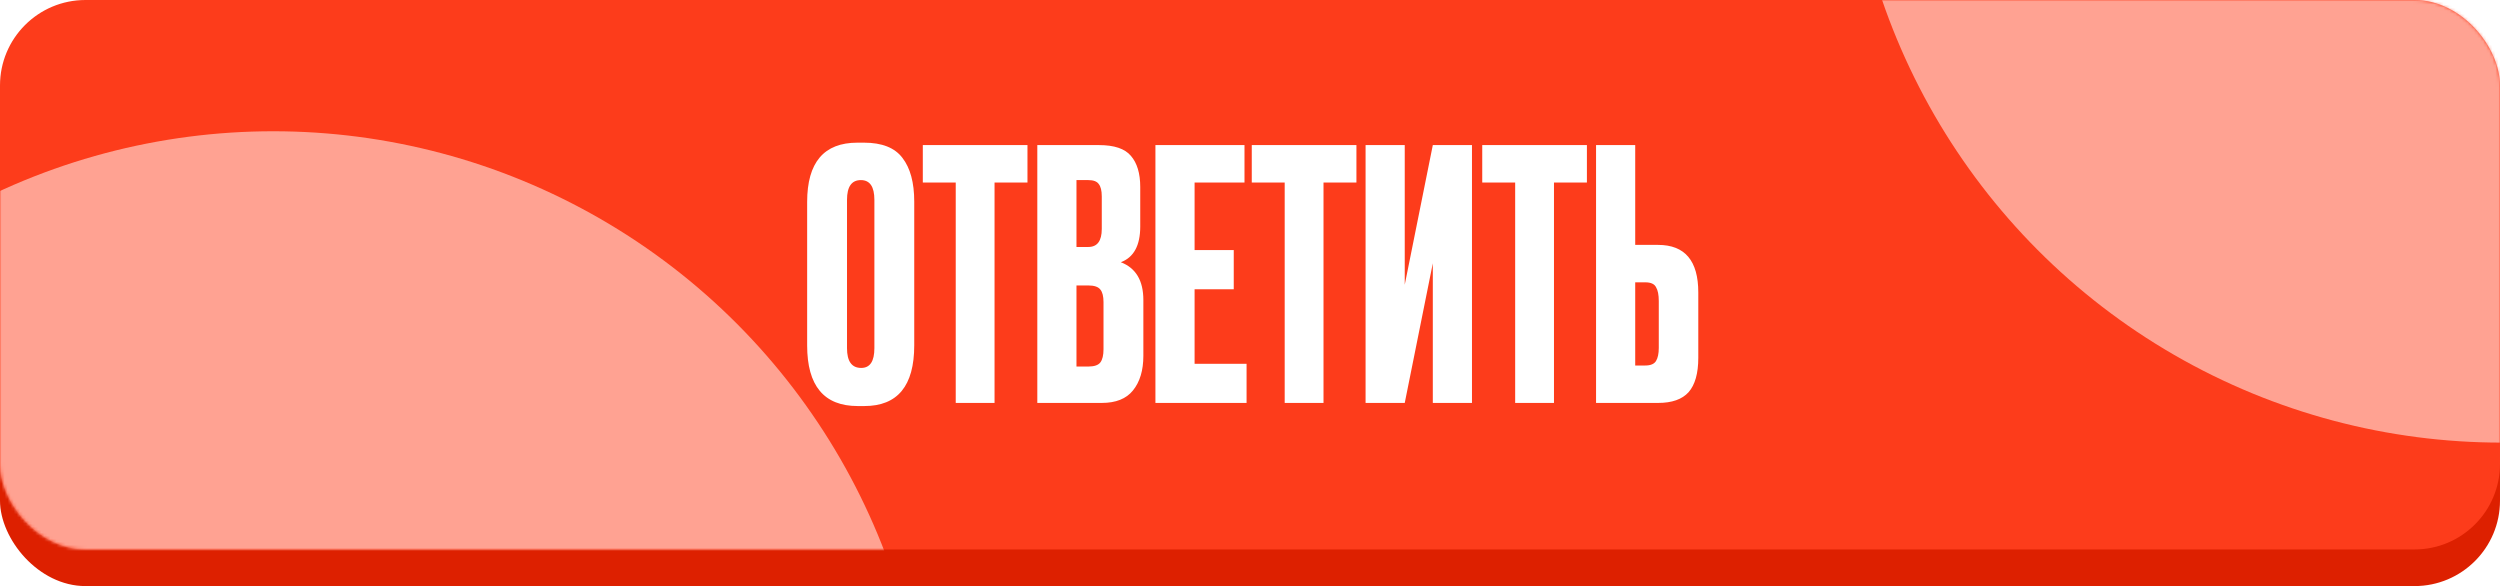 <?xml version="1.0" encoding="UTF-8"?> <svg xmlns="http://www.w3.org/2000/svg" width="819" height="192" viewBox="0 0 819 192" fill="none"> <rect y="12" width="819" height="180" rx="28" fill="#DD2000"></rect> <rect width="819" height="180" rx="28" fill="#FD3C1B"></rect> <mask id="mask0_366_717" style="mask-type:alpha" maskUnits="userSpaceOnUse" x="0" y="0" width="819" height="180"> <rect width="819" height="180" rx="28" fill="#FD3C1B"></rect> </mask> <g mask="url(#mask0_366_717)"> <g filter="url(#filter0_f_366_717)"> <circle cx="819.5" cy="-69.5" r="214.5" fill="#FFA292"></circle> </g> <g filter="url(#filter1_f_366_717)"> <circle cx="89.5" cy="257.5" r="214.5" fill="#FFA292"></circle> </g> </g> <path d="M299.505 66.038V113.154C299.505 126.399 294.055 133.022 283.156 133.022H280.999C269.949 133.022 264.423 126.399 264.423 113.154V66.151C264.423 53.208 269.911 46.737 280.886 46.737H283.043C288.946 46.737 293.147 48.402 295.645 51.733C298.218 55.063 299.505 59.831 299.505 66.038ZM286.449 114.062V65.47C286.449 61.156 284.973 58.999 282.021 58.999C278.993 58.999 277.48 61.156 277.48 65.47V114.062C277.48 118.376 279.031 120.533 282.134 120.533C285.011 120.533 286.449 118.376 286.449 114.062ZM302.312 47.532H336.599V59.793H325.813V132H313.098V59.793H302.312V47.532ZM339.824 132V47.532H360.033C365.028 47.532 368.51 48.705 370.478 51.051C372.521 53.398 373.543 56.804 373.543 61.269V74.212C373.543 80.418 371.424 84.316 367.185 85.906C372.105 87.798 374.565 91.923 374.565 98.281V116.56C374.565 121.328 373.43 125.112 371.159 127.913C368.964 130.638 365.558 132 360.941 132H339.824ZM356.513 93.513H352.653V120.079H356.513C358.481 120.079 359.806 119.625 360.487 118.717C361.168 117.808 361.509 116.37 361.509 114.402V98.962C361.509 97.07 361.168 95.707 360.487 94.875C359.806 93.967 358.481 93.513 356.513 93.513ZM356.513 58.999H352.653V80.91H356.513C359.465 80.91 360.941 78.942 360.941 75.007V64.335C360.941 62.442 360.6 61.08 359.919 60.248C359.314 59.415 358.178 58.999 356.513 58.999ZM378.518 47.532H407.696V59.793H391.347V81.932H404.177V94.761H391.347V119.171H408.377V132H378.518V47.532ZM410.079 47.532H444.366V59.793H433.581V132H420.865V59.793H410.079V47.532ZM469.389 132V86.246L460.193 132H447.364V47.532H460.193V93.285L469.389 47.532H482.219V132H469.389ZM485.583 47.532H519.87V59.793H509.084V132H496.369V59.793H485.583V47.532ZM535.697 80.229H543.19C551.97 80.229 556.36 85.414 556.36 95.783V117.241C556.36 122.312 555.3 126.058 553.181 128.48C551.062 130.827 547.731 132 543.19 132H522.868V47.532H535.697V80.229ZM535.697 119.738H538.989C540.73 119.738 541.903 119.247 542.509 118.263C543.114 117.279 543.417 115.841 543.417 113.948V98.621C543.417 96.578 543.114 95.064 542.509 94.08C541.979 93.02 540.806 92.491 538.989 92.491H535.697V119.738Z" fill="white"></path> <defs> <filter id="filter0_f_366_717" x="318" y="-571" width="1003" height="1003" filterUnits="userSpaceOnUse" color-interpolation-filters="sRGB"> <feFlood flood-opacity="0" result="BackgroundImageFix"></feFlood> <feBlend mode="normal" in="SourceGraphic" in2="BackgroundImageFix" result="shape"></feBlend> <feGaussianBlur stdDeviation="143.5" result="effect1_foregroundBlur_366_717"></feGaussianBlur> </filter> <filter id="filter1_f_366_717" x="-412" y="-244" width="1003" height="1003" filterUnits="userSpaceOnUse" color-interpolation-filters="sRGB"> <feFlood flood-opacity="0" result="BackgroundImageFix"></feFlood> <feBlend mode="normal" in="SourceGraphic" in2="BackgroundImageFix" result="shape"></feBlend> <feGaussianBlur stdDeviation="143.5" result="effect1_foregroundBlur_366_717"></feGaussianBlur> </filter> </defs> </svg> 